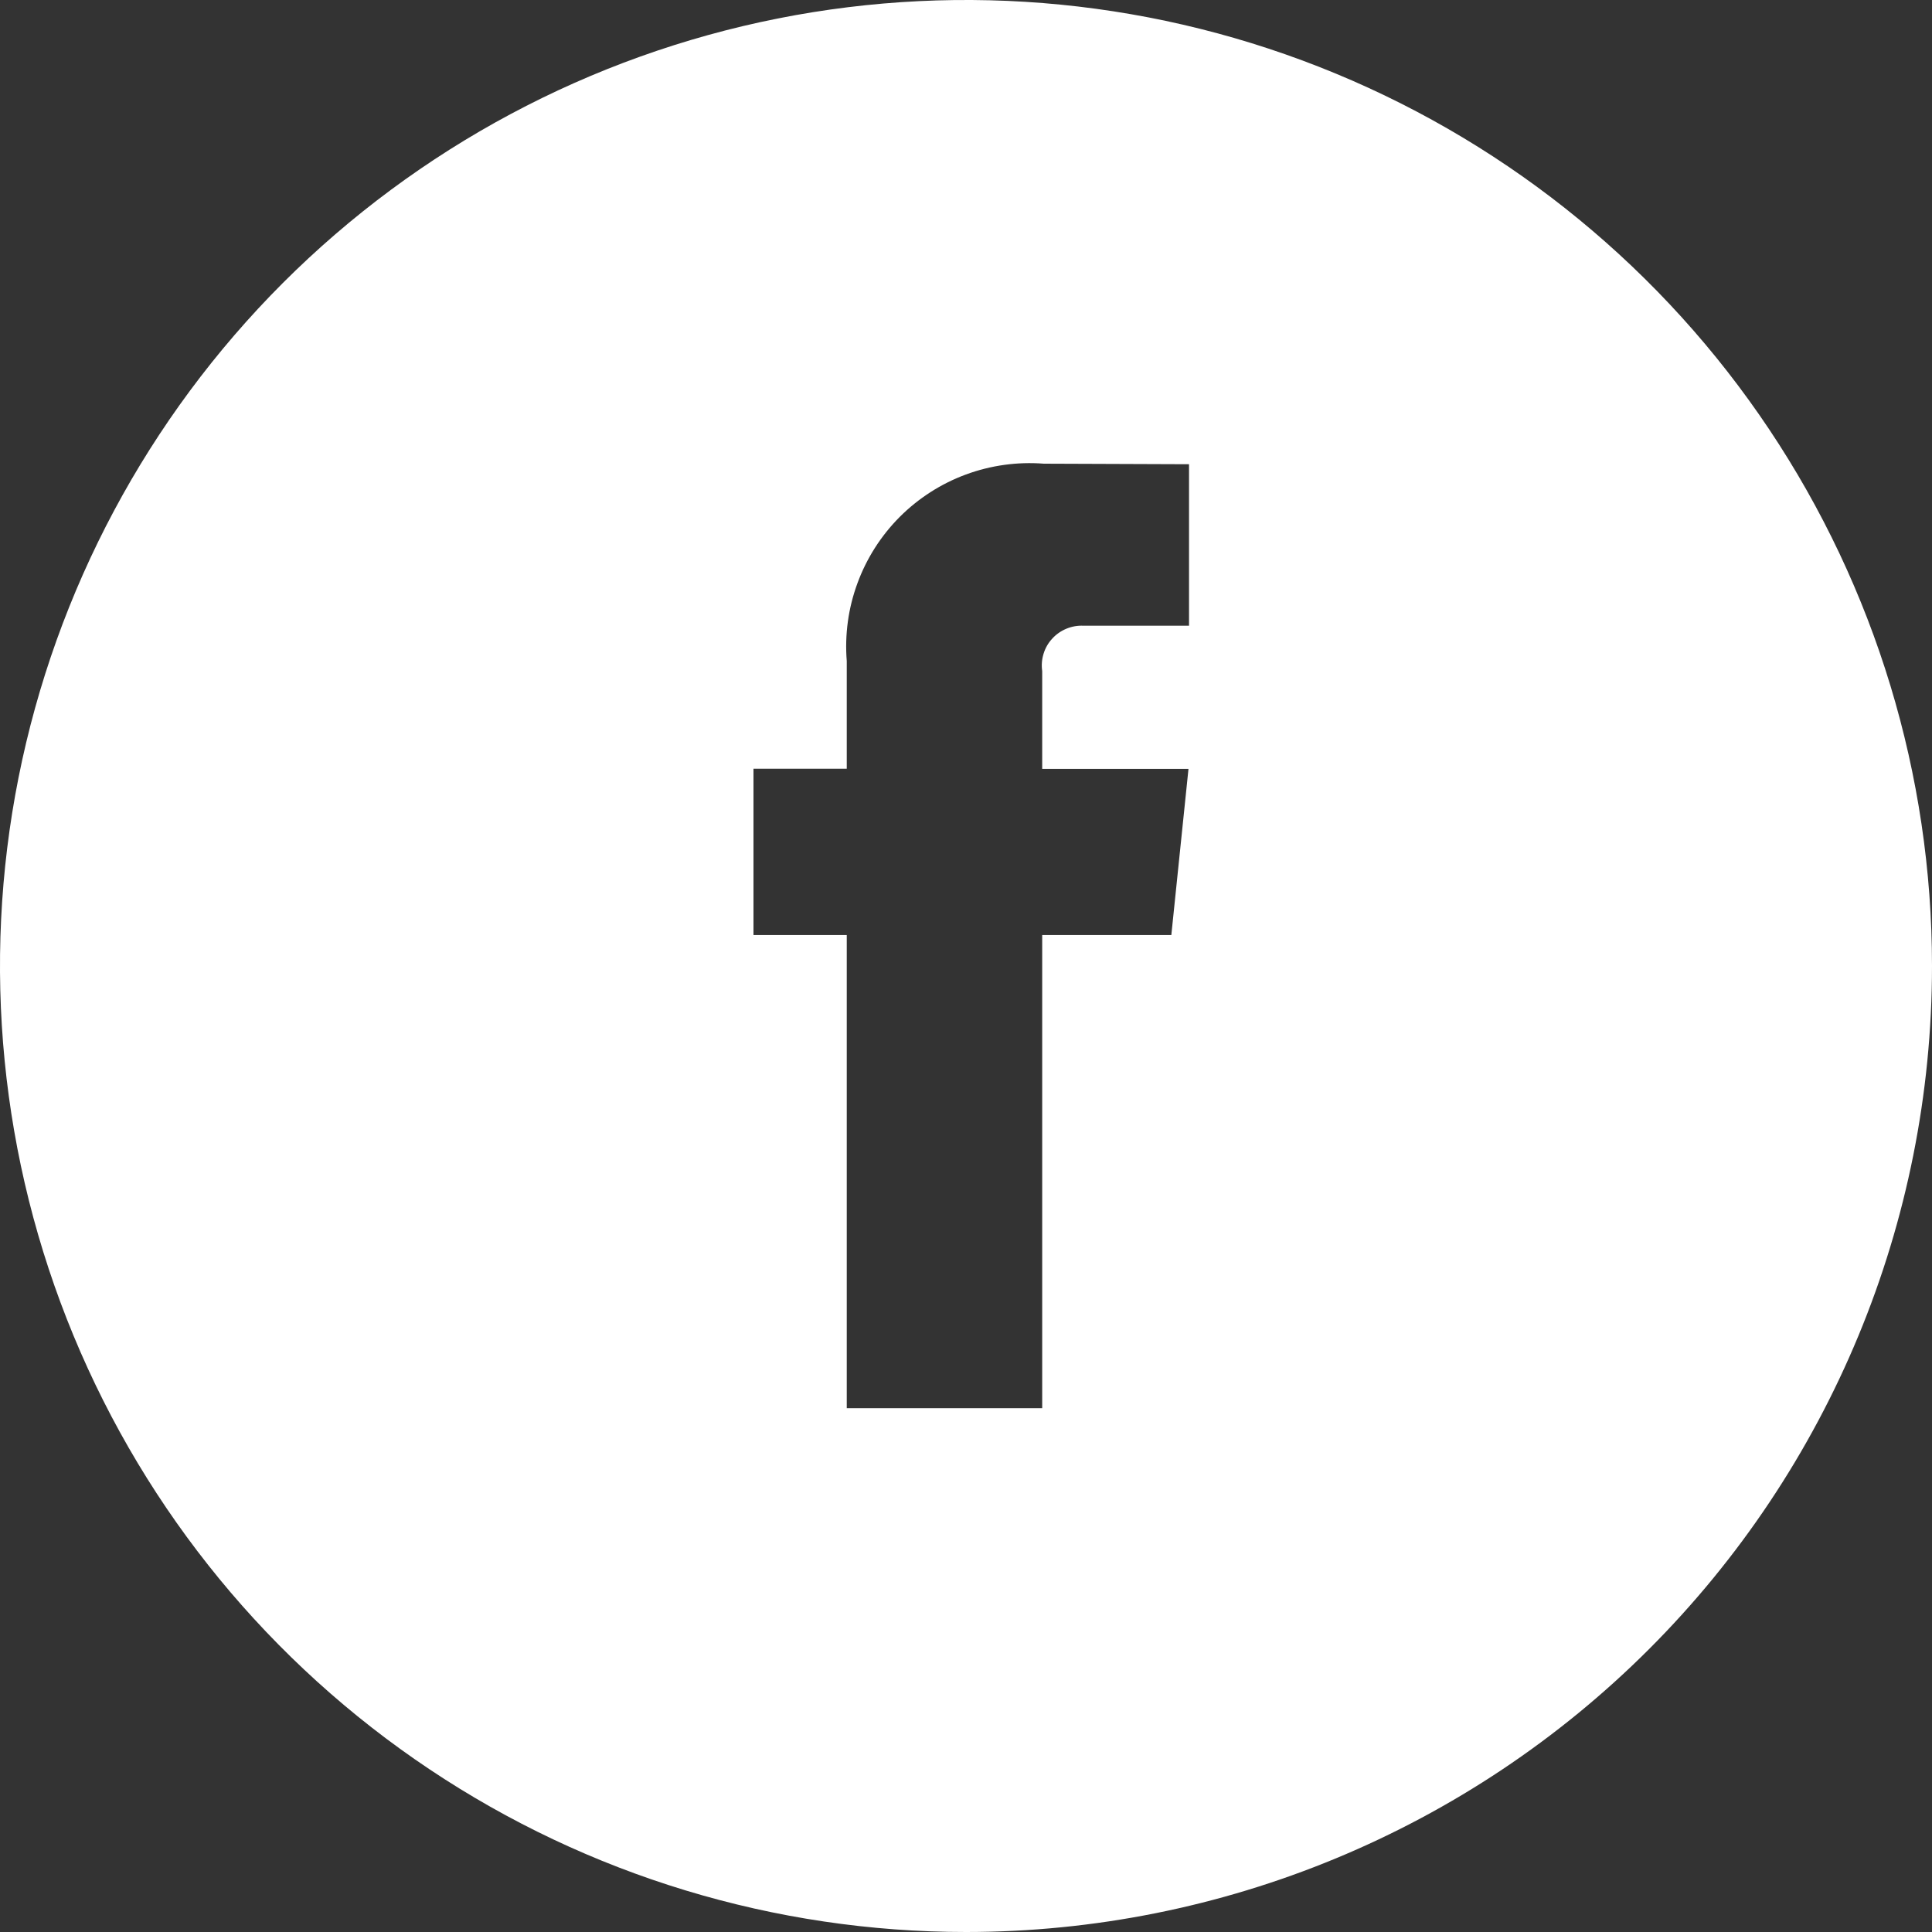 <svg width="32" height="32" viewBox="0 0 32 32" fill="none" xmlns="http://www.w3.org/2000/svg">
<rect x="0" y="0" width="32" height="32" fill="#333333" stroke="none"/>
<g clip-path="url(#clip0_4063_208226)">
<path fill-rule="evenodd" clip-rule="evenodd" d="M16 32C12.835 32 9.742 31.062 7.111 29.303C4.48 27.545 2.429 25.047 1.218 22.123C0.007 19.199 -0.31 15.982 0.307 12.879C0.925 9.775 2.449 6.924 4.686 4.686C6.924 2.449 9.775 0.925 12.879 0.307C15.982 -0.31 19.199 0.007 22.123 1.218C25.047 2.429 27.545 4.48 29.303 7.111C31.061 9.742 32 12.835 32 16C32 20.244 30.314 24.313 27.314 27.314C24.313 30.314 20.243 32 16 32V32ZM19.401 15.487L19.685 12.735H17.262V11.114C17.248 11.018 17.256 10.92 17.285 10.827C17.313 10.734 17.362 10.649 17.428 10.578C17.493 10.506 17.574 10.45 17.664 10.413C17.753 10.376 17.85 10.359 17.947 10.364H19.694V7.689L17.289 7.68C16.851 7.646 16.411 7.707 15.999 7.859C15.587 8.011 15.213 8.251 14.902 8.562C14.592 8.873 14.353 9.248 14.202 9.66C14.05 10.072 13.99 10.512 14.025 10.95V12.733H12.48V15.487H14.025V23.324H17.262V15.487H19.401V15.487Z" fill="white"/>
</g>
<defs>
<clipPath id="clip0_4063_208226">
<rect width="32" height="32" fill="white"/>
</clipPath>
</defs>
</svg>
